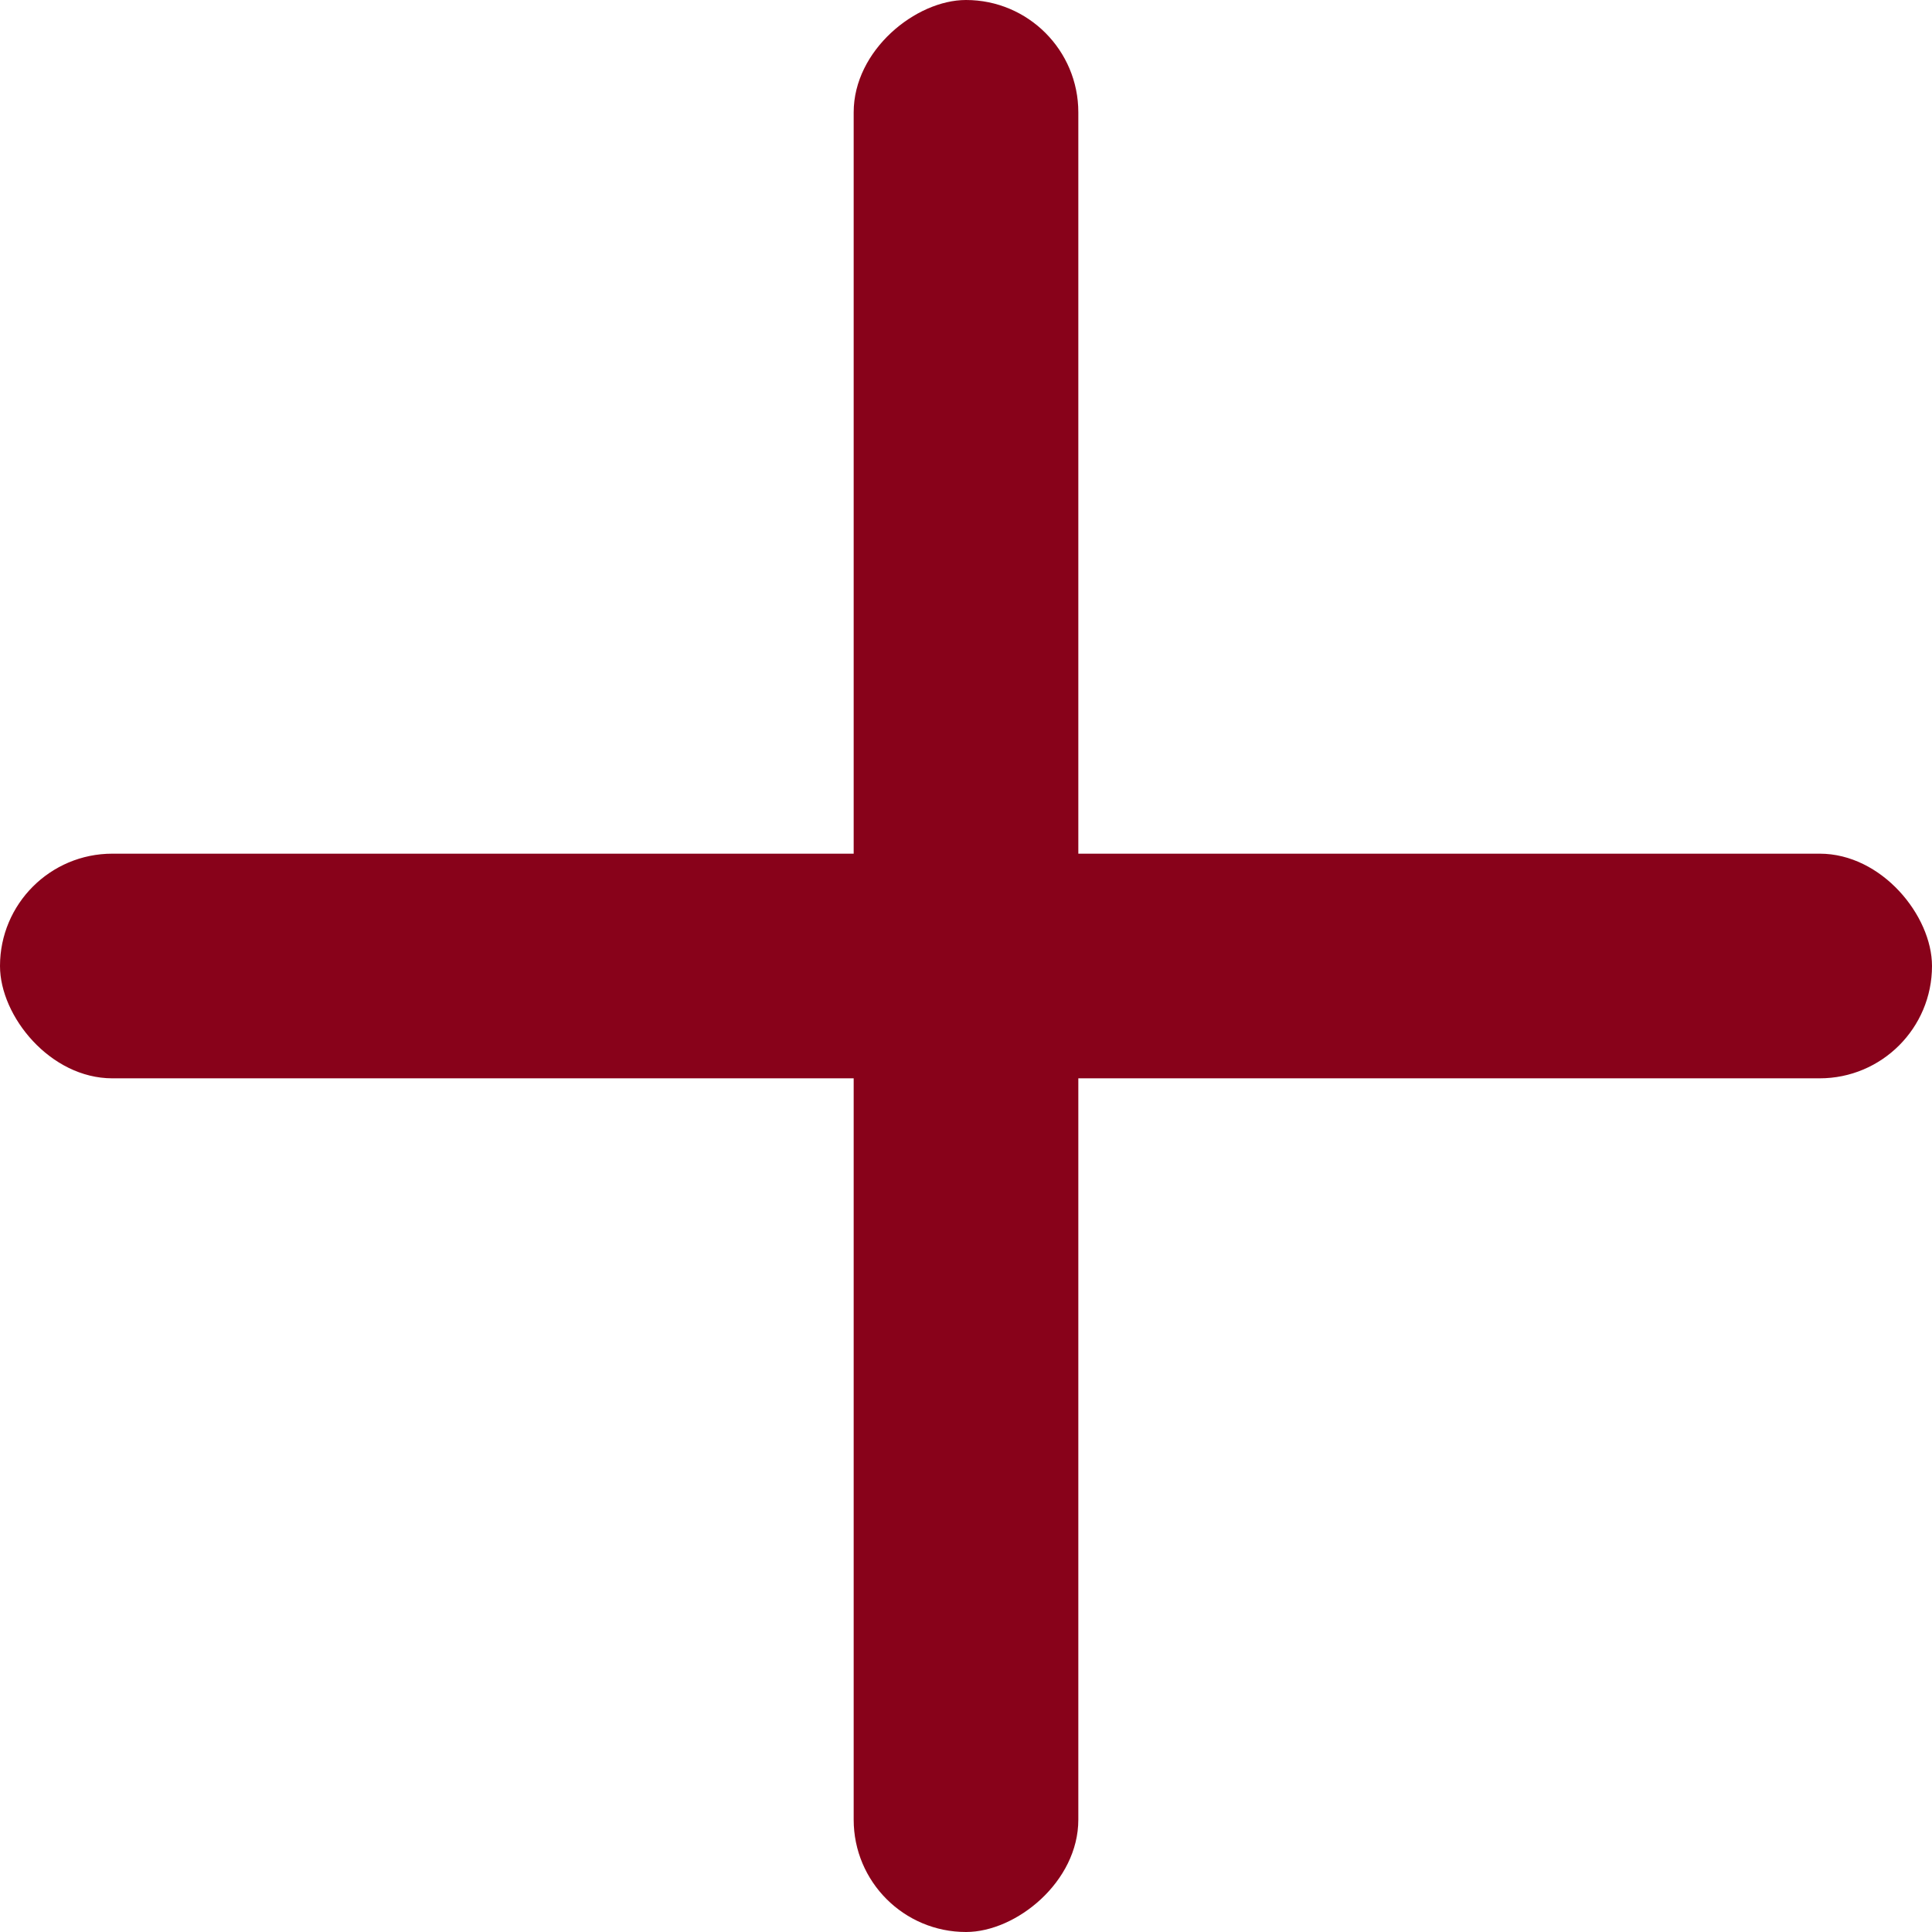 <svg width="72" height="72" viewBox="0 0 72 72" fill="none" xmlns="http://www.w3.org/2000/svg">
<rect x="40.186" width="72" height="8.372" rx="4.186" transform="rotate(90 40.186 0)" fill="#88021A"/>
<rect x="72" y="40.186" width="72" height="8.372" rx="4.186" transform="rotate(-180 72 40.186)" fill="#88021A"/>
</svg>
